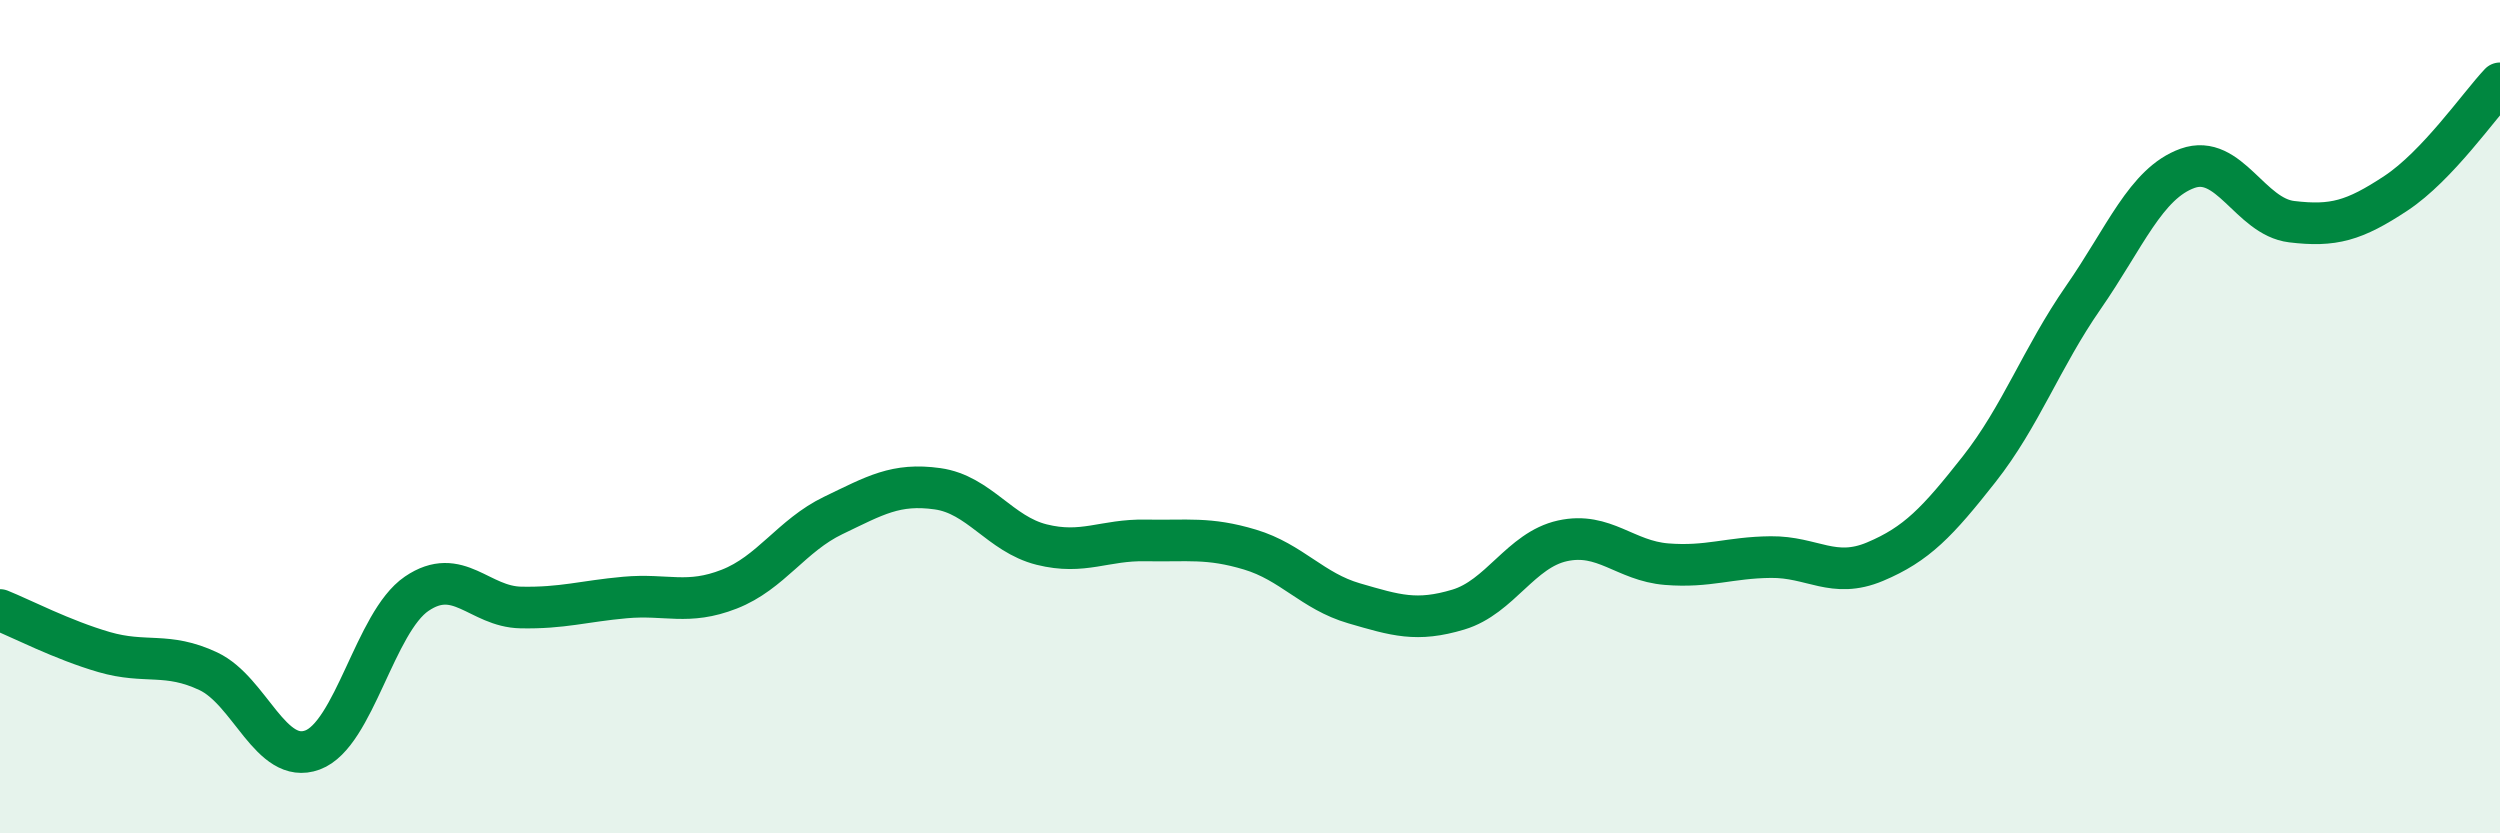 
    <svg width="60" height="20" viewBox="0 0 60 20" xmlns="http://www.w3.org/2000/svg">
      <path
        d="M 0,14.64 C 0.5,14.84 1.5,15.36 2.5,15.65 C 3.5,15.94 4,15.64 5,16.11 C 6,16.58 6.5,18.37 7.5,18 C 8.5,17.63 9,14.93 10,14.25 C 11,13.57 11.5,14.56 12.5,14.58 C 13.5,14.6 14,14.43 15,14.34 C 16,14.25 16.5,14.53 17.5,14.14 C 18.5,13.75 19,12.85 20,12.37 C 21,11.89 21.5,11.59 22.5,11.73 C 23.5,11.87 24,12.82 25,13.07 C 26,13.32 26.5,12.95 27.5,12.97 C 28.5,12.99 29,12.89 30,13.19 C 31,13.49 31.5,14.19 32.5,14.48 C 33.5,14.77 34,14.93 35,14.63 C 36,14.33 36.5,13.2 37.5,12.98 C 38.5,12.76 39,13.46 40,13.54 C 41,13.62 41.5,13.38 42.5,13.37 C 43.5,13.36 44,13.9 45,13.48 C 46,13.06 46.5,12.53 47.5,11.26 C 48.5,9.99 49,8.58 50,7.14 C 51,5.7 51.5,4.4 52.5,4.04 C 53.5,3.68 54,5.2 55,5.32 C 56,5.44 56.5,5.3 57.5,4.64 C 58.5,3.98 59.5,2.53 60,2L60 20L0 20Z"
        fill="#008740"
        opacity="0.1"
        stroke-linecap="round"
        stroke-linejoin="round"
      />
      <path
        d="M 0,14.64 C 0.5,14.84 1.5,15.36 2.5,15.65 C 3.5,15.94 4,15.64 5,16.11 C 6,16.58 6.5,18.37 7.5,18 C 8.5,17.63 9,14.93 10,14.25 C 11,13.57 11.5,14.56 12.5,14.58 C 13.5,14.6 14,14.43 15,14.34 C 16,14.25 16.5,14.53 17.5,14.14 C 18.5,13.75 19,12.85 20,12.37 C 21,11.89 21.5,11.59 22.5,11.73 C 23.5,11.87 24,12.82 25,13.07 C 26,13.32 26.5,12.95 27.5,12.97 C 28.5,12.99 29,12.89 30,13.19 C 31,13.49 31.5,14.19 32.5,14.48 C 33.5,14.77 34,14.93 35,14.63 C 36,14.33 36.5,13.2 37.5,12.98 C 38.5,12.76 39,13.46 40,13.54 C 41,13.62 41.5,13.38 42.5,13.37 C 43.5,13.36 44,13.9 45,13.48 C 46,13.06 46.5,12.53 47.5,11.26 C 48.5,9.99 49,8.58 50,7.14 C 51,5.7 51.5,4.4 52.5,4.04 C 53.5,3.68 54,5.2 55,5.32 C 56,5.44 56.5,5.3 57.5,4.64 C 58.5,3.98 59.5,2.53 60,2"
        stroke="#008740"
        stroke-width="1"
        fill="none"
        stroke-linecap="round"
        stroke-linejoin="round"
      />
    </svg>
  